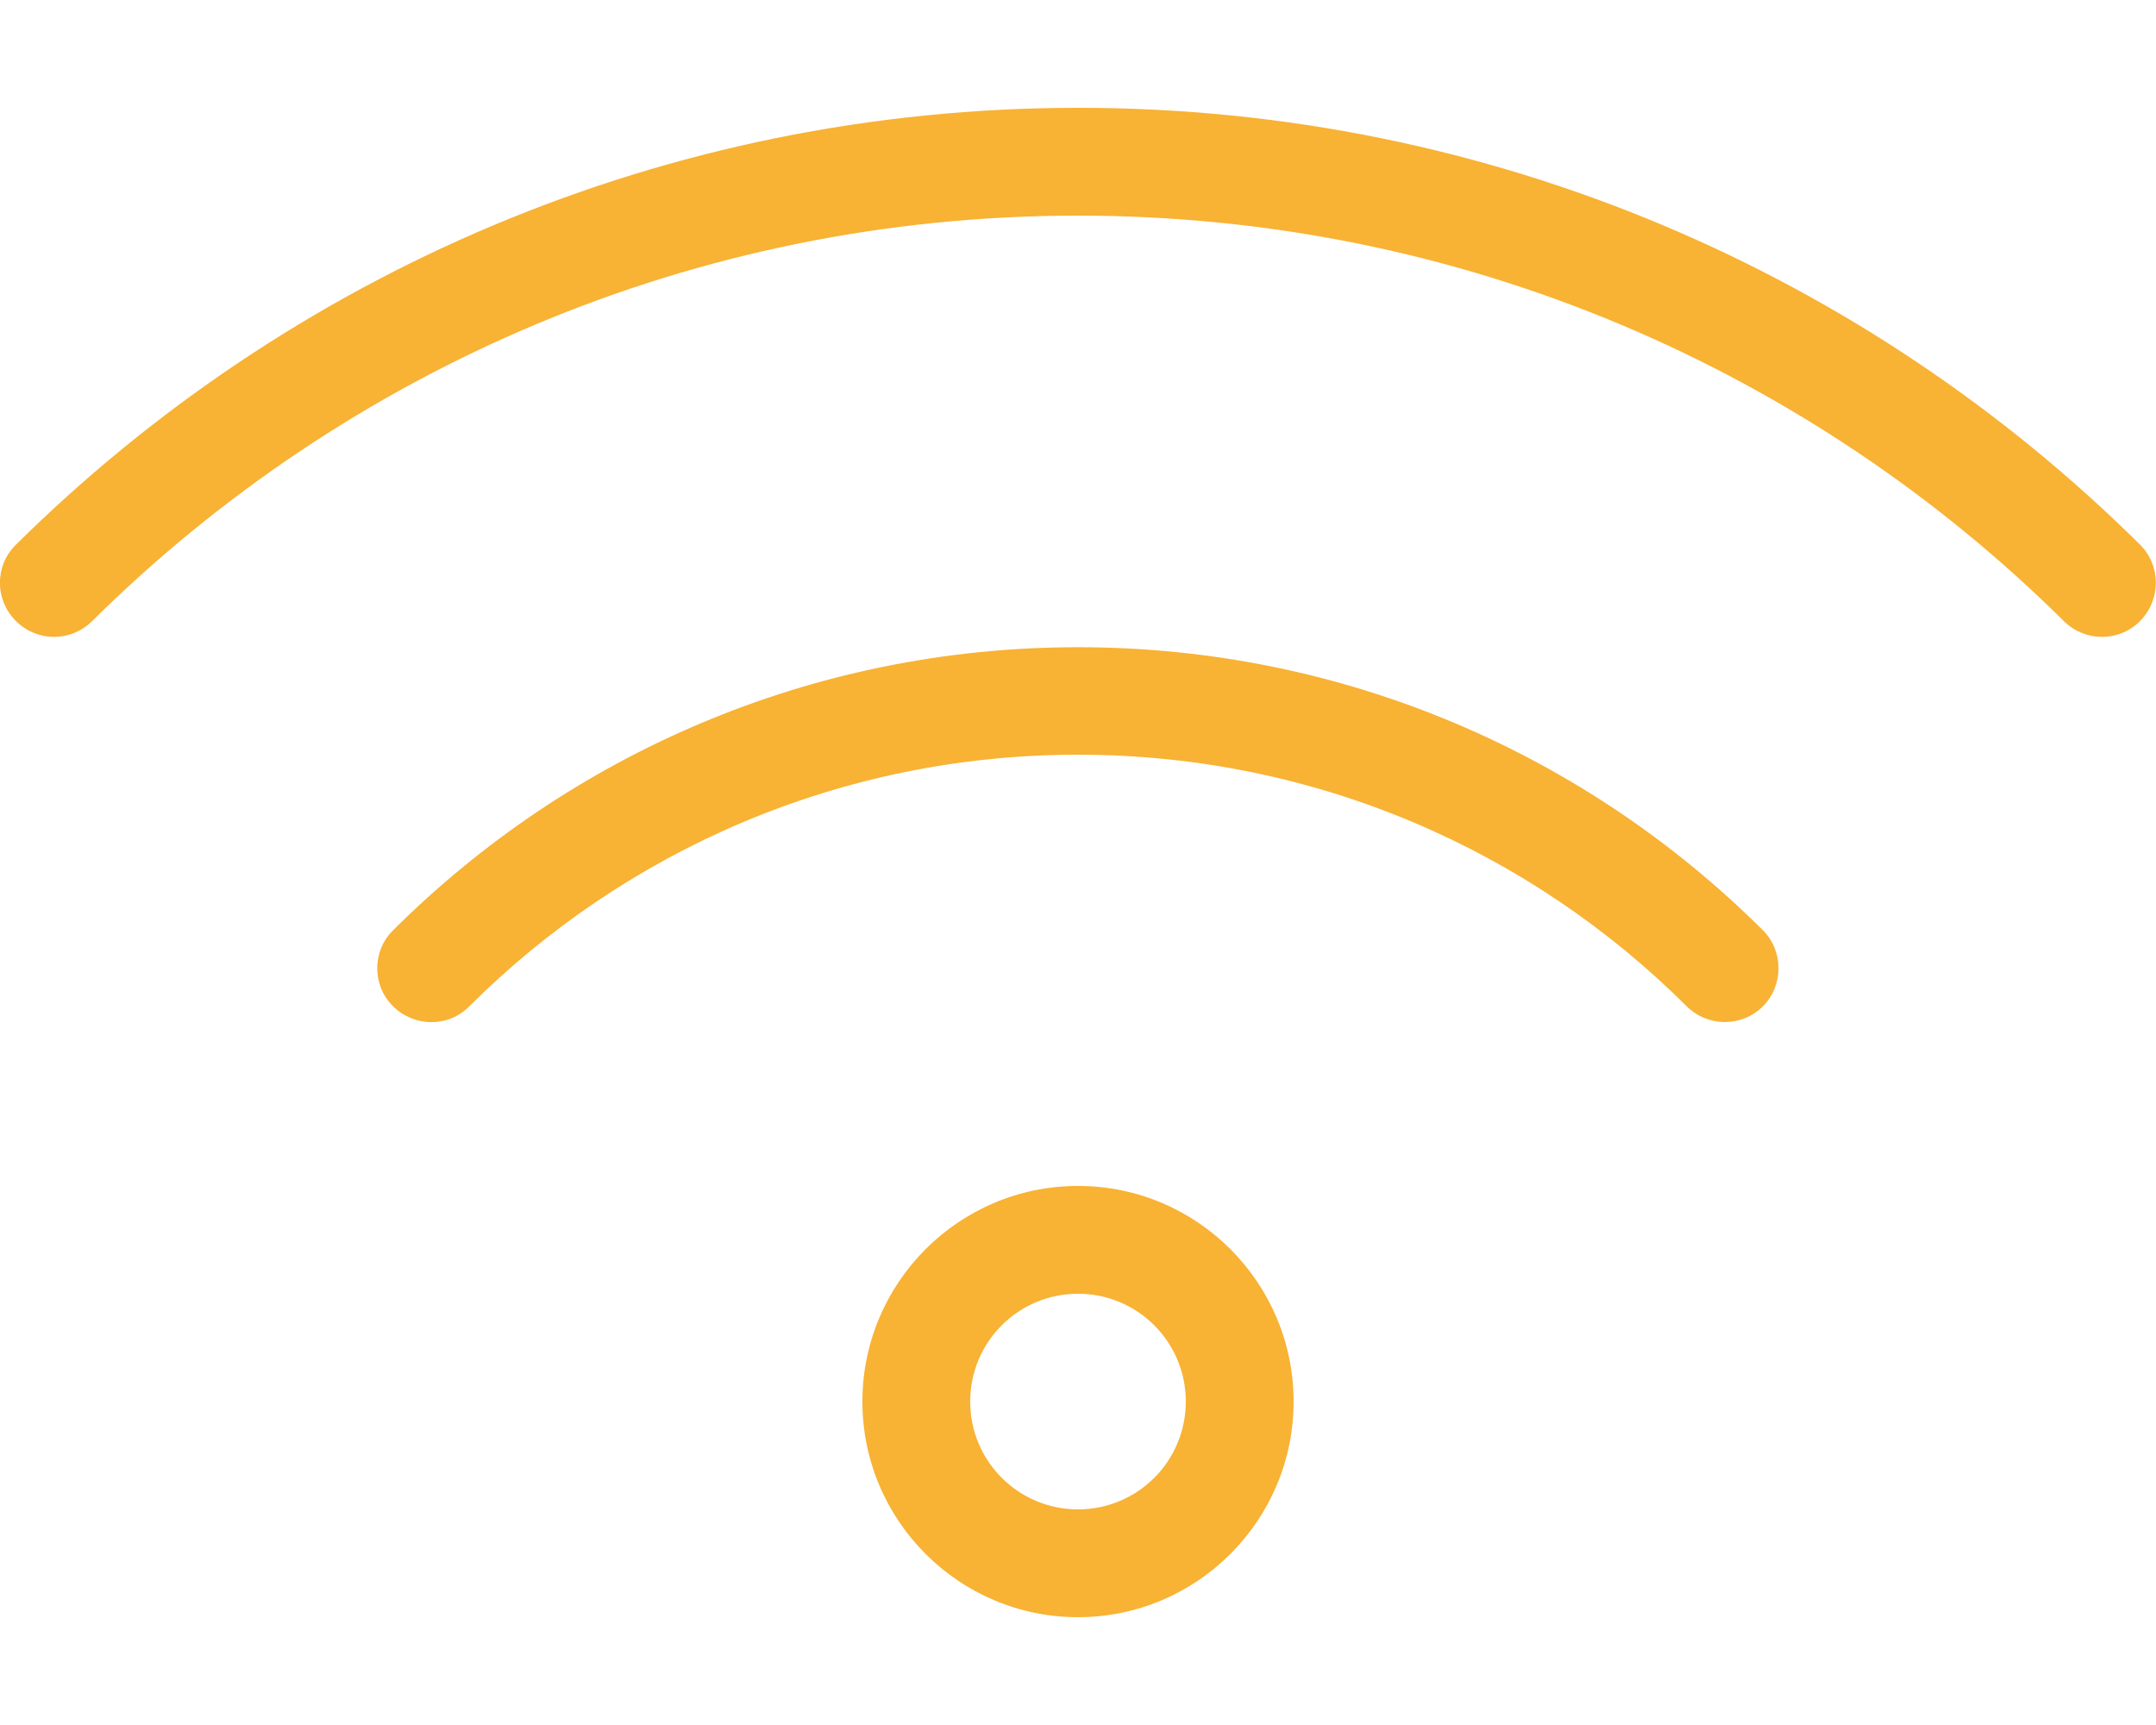 <?xml version="1.0" encoding="UTF-8"?>
<svg id="Calque_1" xmlns="http://www.w3.org/2000/svg" version="1.1" viewBox="0 0 640 512">
  <!-- Generator: Adobe Illustrator 29.5.0, SVG Export Plug-In . SVG Version: 2.1.0 Build 137)  -->
  <defs>
    <style>
      .st0 {
        fill: #f8b234;
      }
    </style>
  </defs>
  <path class="st0" d="M27.3,184.4C102.4,110,205.8,64,320,64s217.6,46,292.7,120.4c6.3,6.2,16.4,6.2,22.6-.1s6.2-16.4,0-22.6C554.4,81.5,443,32,320.1,32S85.7,81.5,4.7,161.7c-6.3,6.2-6.3,16.3,0,22.6s16.3,6.3,22.6.1h0ZM320,224c70.5,0,134.4,28.5,180.7,74.7,6.3,6.2,16.4,6.2,22.6,0s6.2-16.4,0-22.6c-52.1-51.9-123.9-84-203.3-84s-151.2,32.1-203.3,84c-6.3,6.2-6.3,16.4,0,22.6s16.4,6.3,22.6,0c46.3-46.2,110.2-74.7,180.7-74.7h0ZM320,384c17.7,0,32,14.3,32,32s-14.3,32-32,32-32-14.3-32-32,14.3-32,32-32ZM320,480c35.3,0,64-28.7,64-64s-28.7-64-64-64-64,28.7-64,64,28.7,64,64,64Z"/>
</svg>